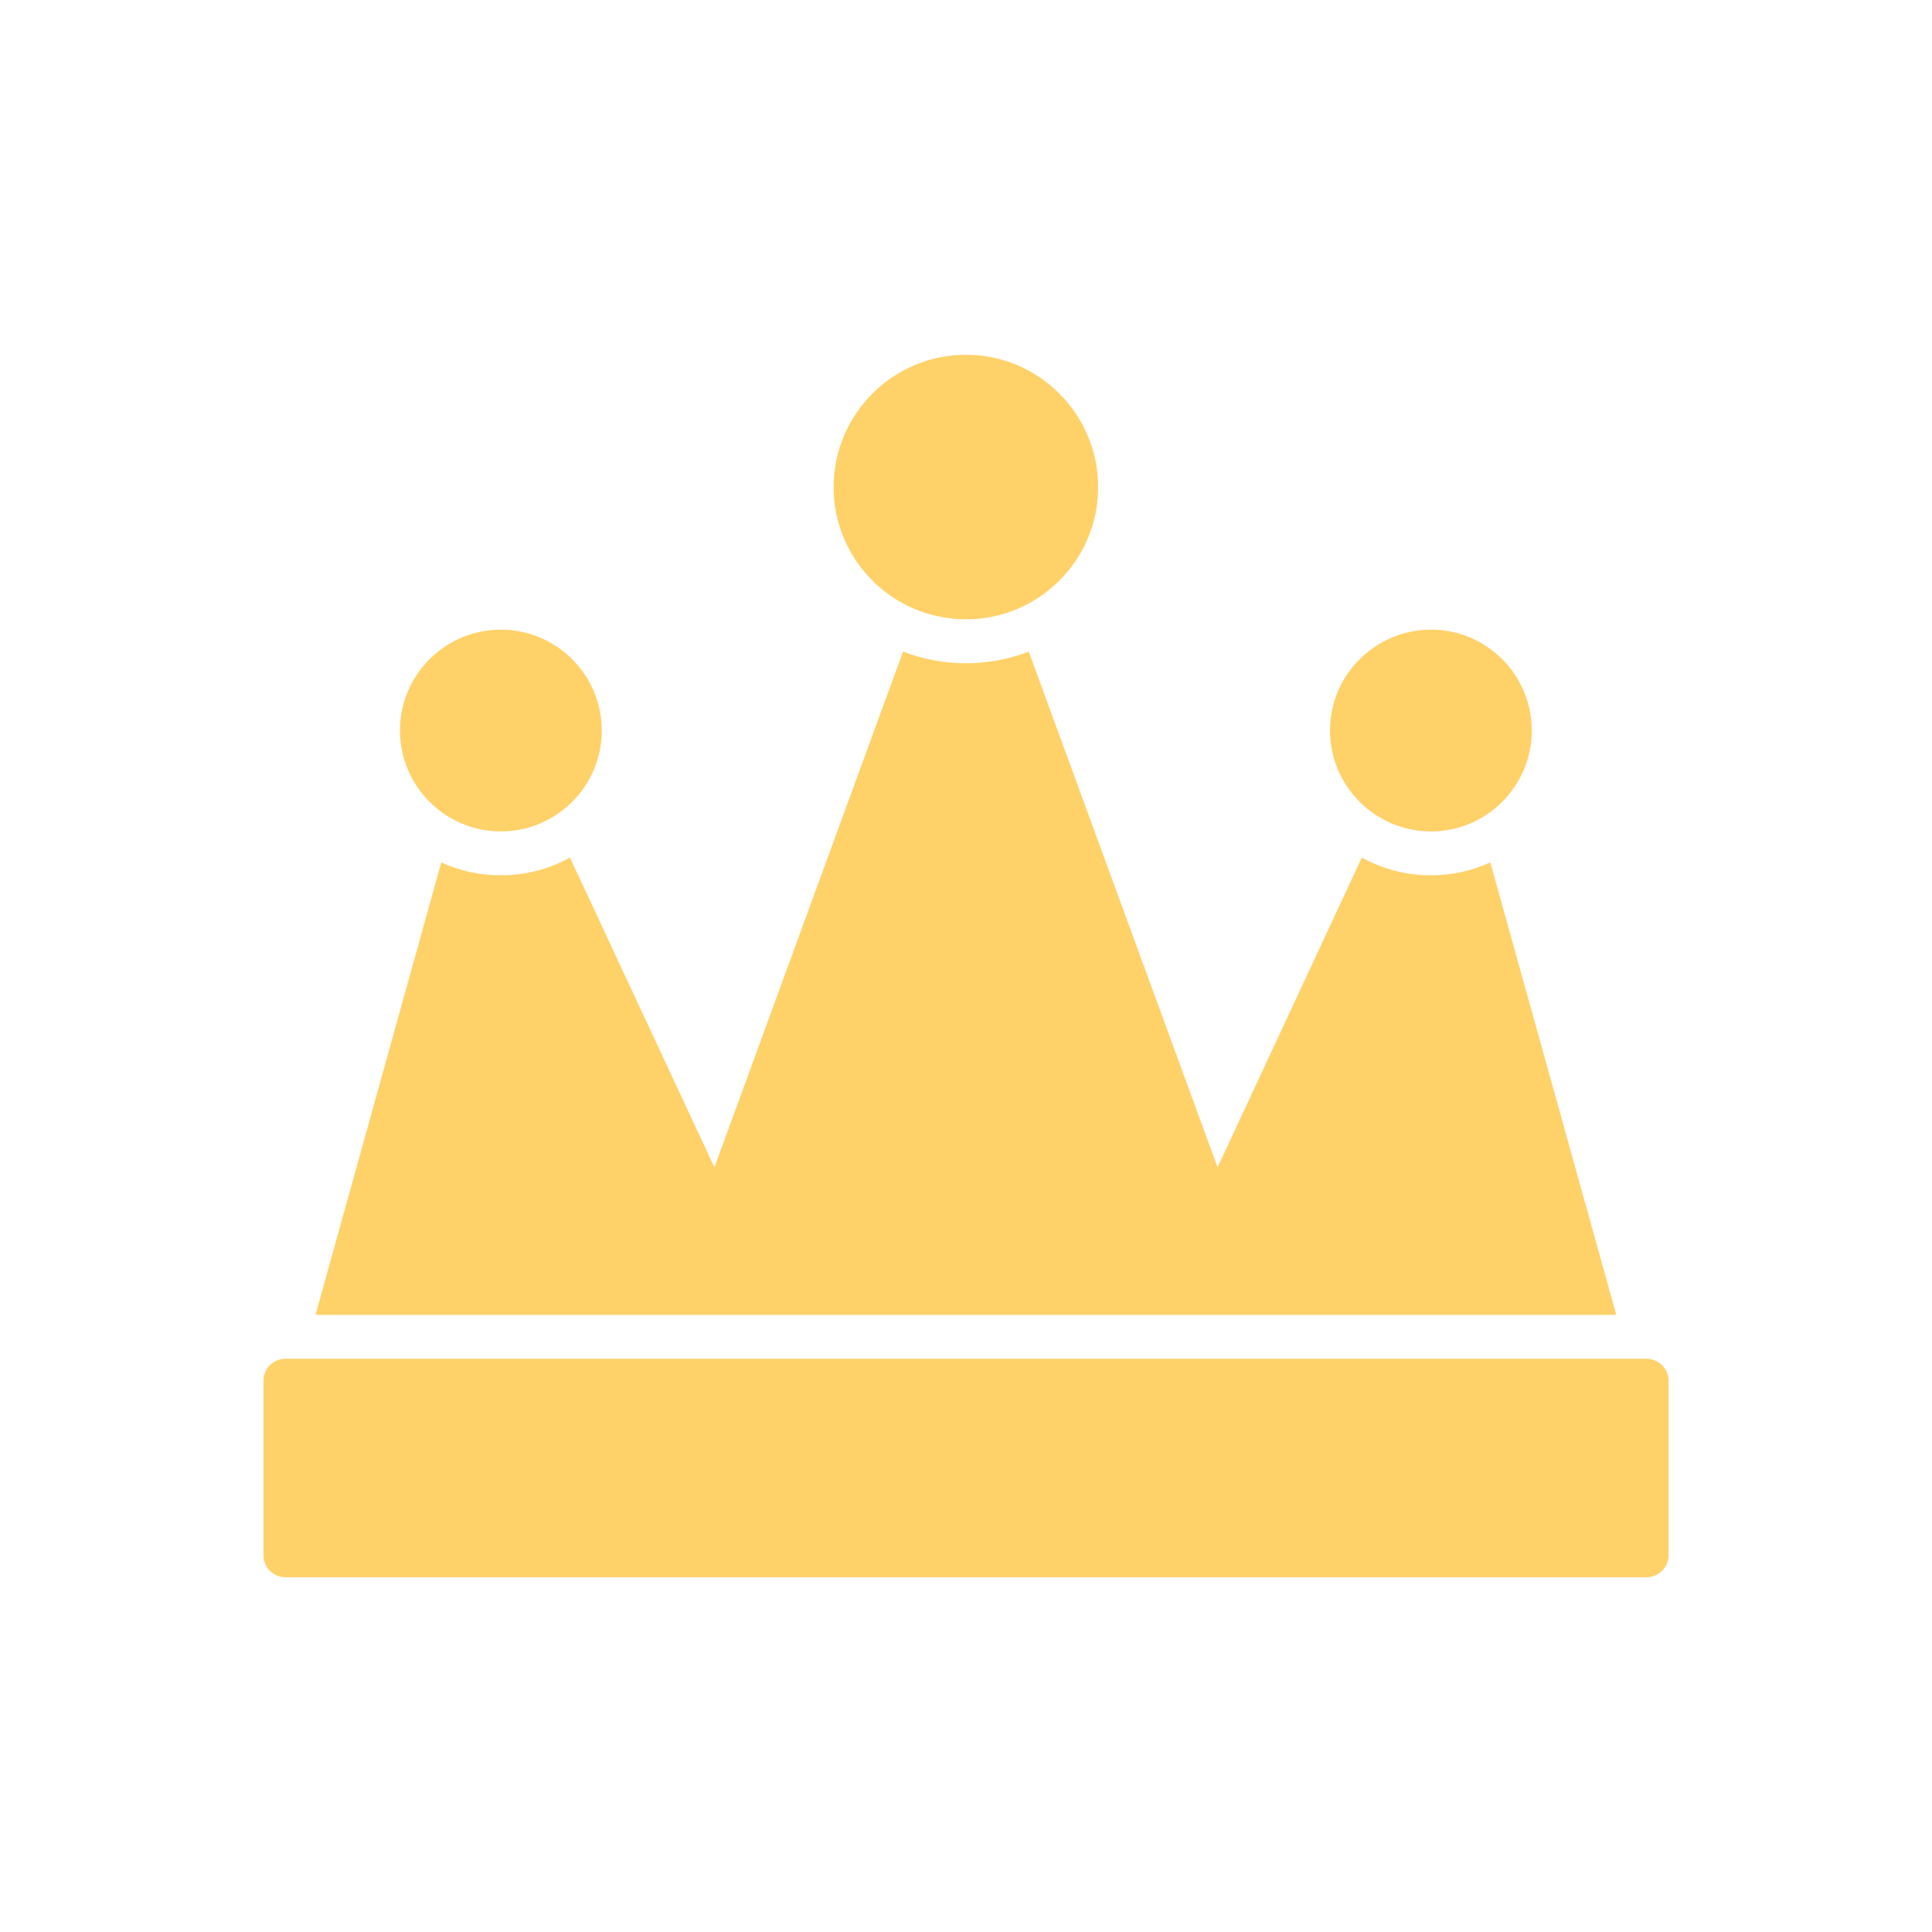 <svg width="32" height="32" viewBox="0 0 32 32" fill="none" xmlns="http://www.w3.org/2000/svg">
<path d="M27.273 22.506H4.727C4.524 22.506 4.364 22.669 4.364 22.869V25.76C4.364 25.96 4.524 26.124 4.727 26.124H27.273C27.473 26.124 27.637 25.96 27.637 25.76V22.869C27.637 22.669 27.473 22.506 27.273 22.506Z" fill="#FFD169"/>
<path d="M24.684 14.284C24.382 14.422 24.051 14.498 23.702 14.498C23.287 14.498 22.898 14.393 22.556 14.204L20.167 19.335L17.04 10.793C16.716 10.916 16.367 10.986 16 10.986C15.633 10.986 15.28 10.916 14.957 10.793L11.833 19.335L9.44 14.204C9.102 14.393 8.709 14.498 8.295 14.498C7.942 14.498 7.607 14.422 7.309 14.284L5.226 21.778H26.771L24.684 14.284Z" fill="#FFD169"/>
<path d="M16 10.258C17.207 10.258 18.189 9.276 18.189 8.069C18.189 6.862 17.207 5.876 16 5.876C14.789 5.876 13.807 6.862 13.807 8.069C13.807 9.276 14.789 10.258 16 10.258Z" fill="#FFD169"/>
<path d="M23.702 13.771C24.622 13.771 25.371 13.022 25.371 12.098C25.371 11.178 24.622 10.429 23.702 10.429C22.782 10.429 22.029 11.178 22.029 12.098C22.029 13.022 22.782 13.771 23.702 13.771Z" fill="#FFD169"/>
<path d="M8.295 13.771C9.218 13.771 9.967 13.022 9.967 12.098C9.967 11.178 9.218 10.429 8.295 10.429C7.375 10.429 6.625 11.178 6.625 12.098C6.625 13.022 7.375 13.771 8.295 13.771Z" fill="#FFD169"/>
</svg>
